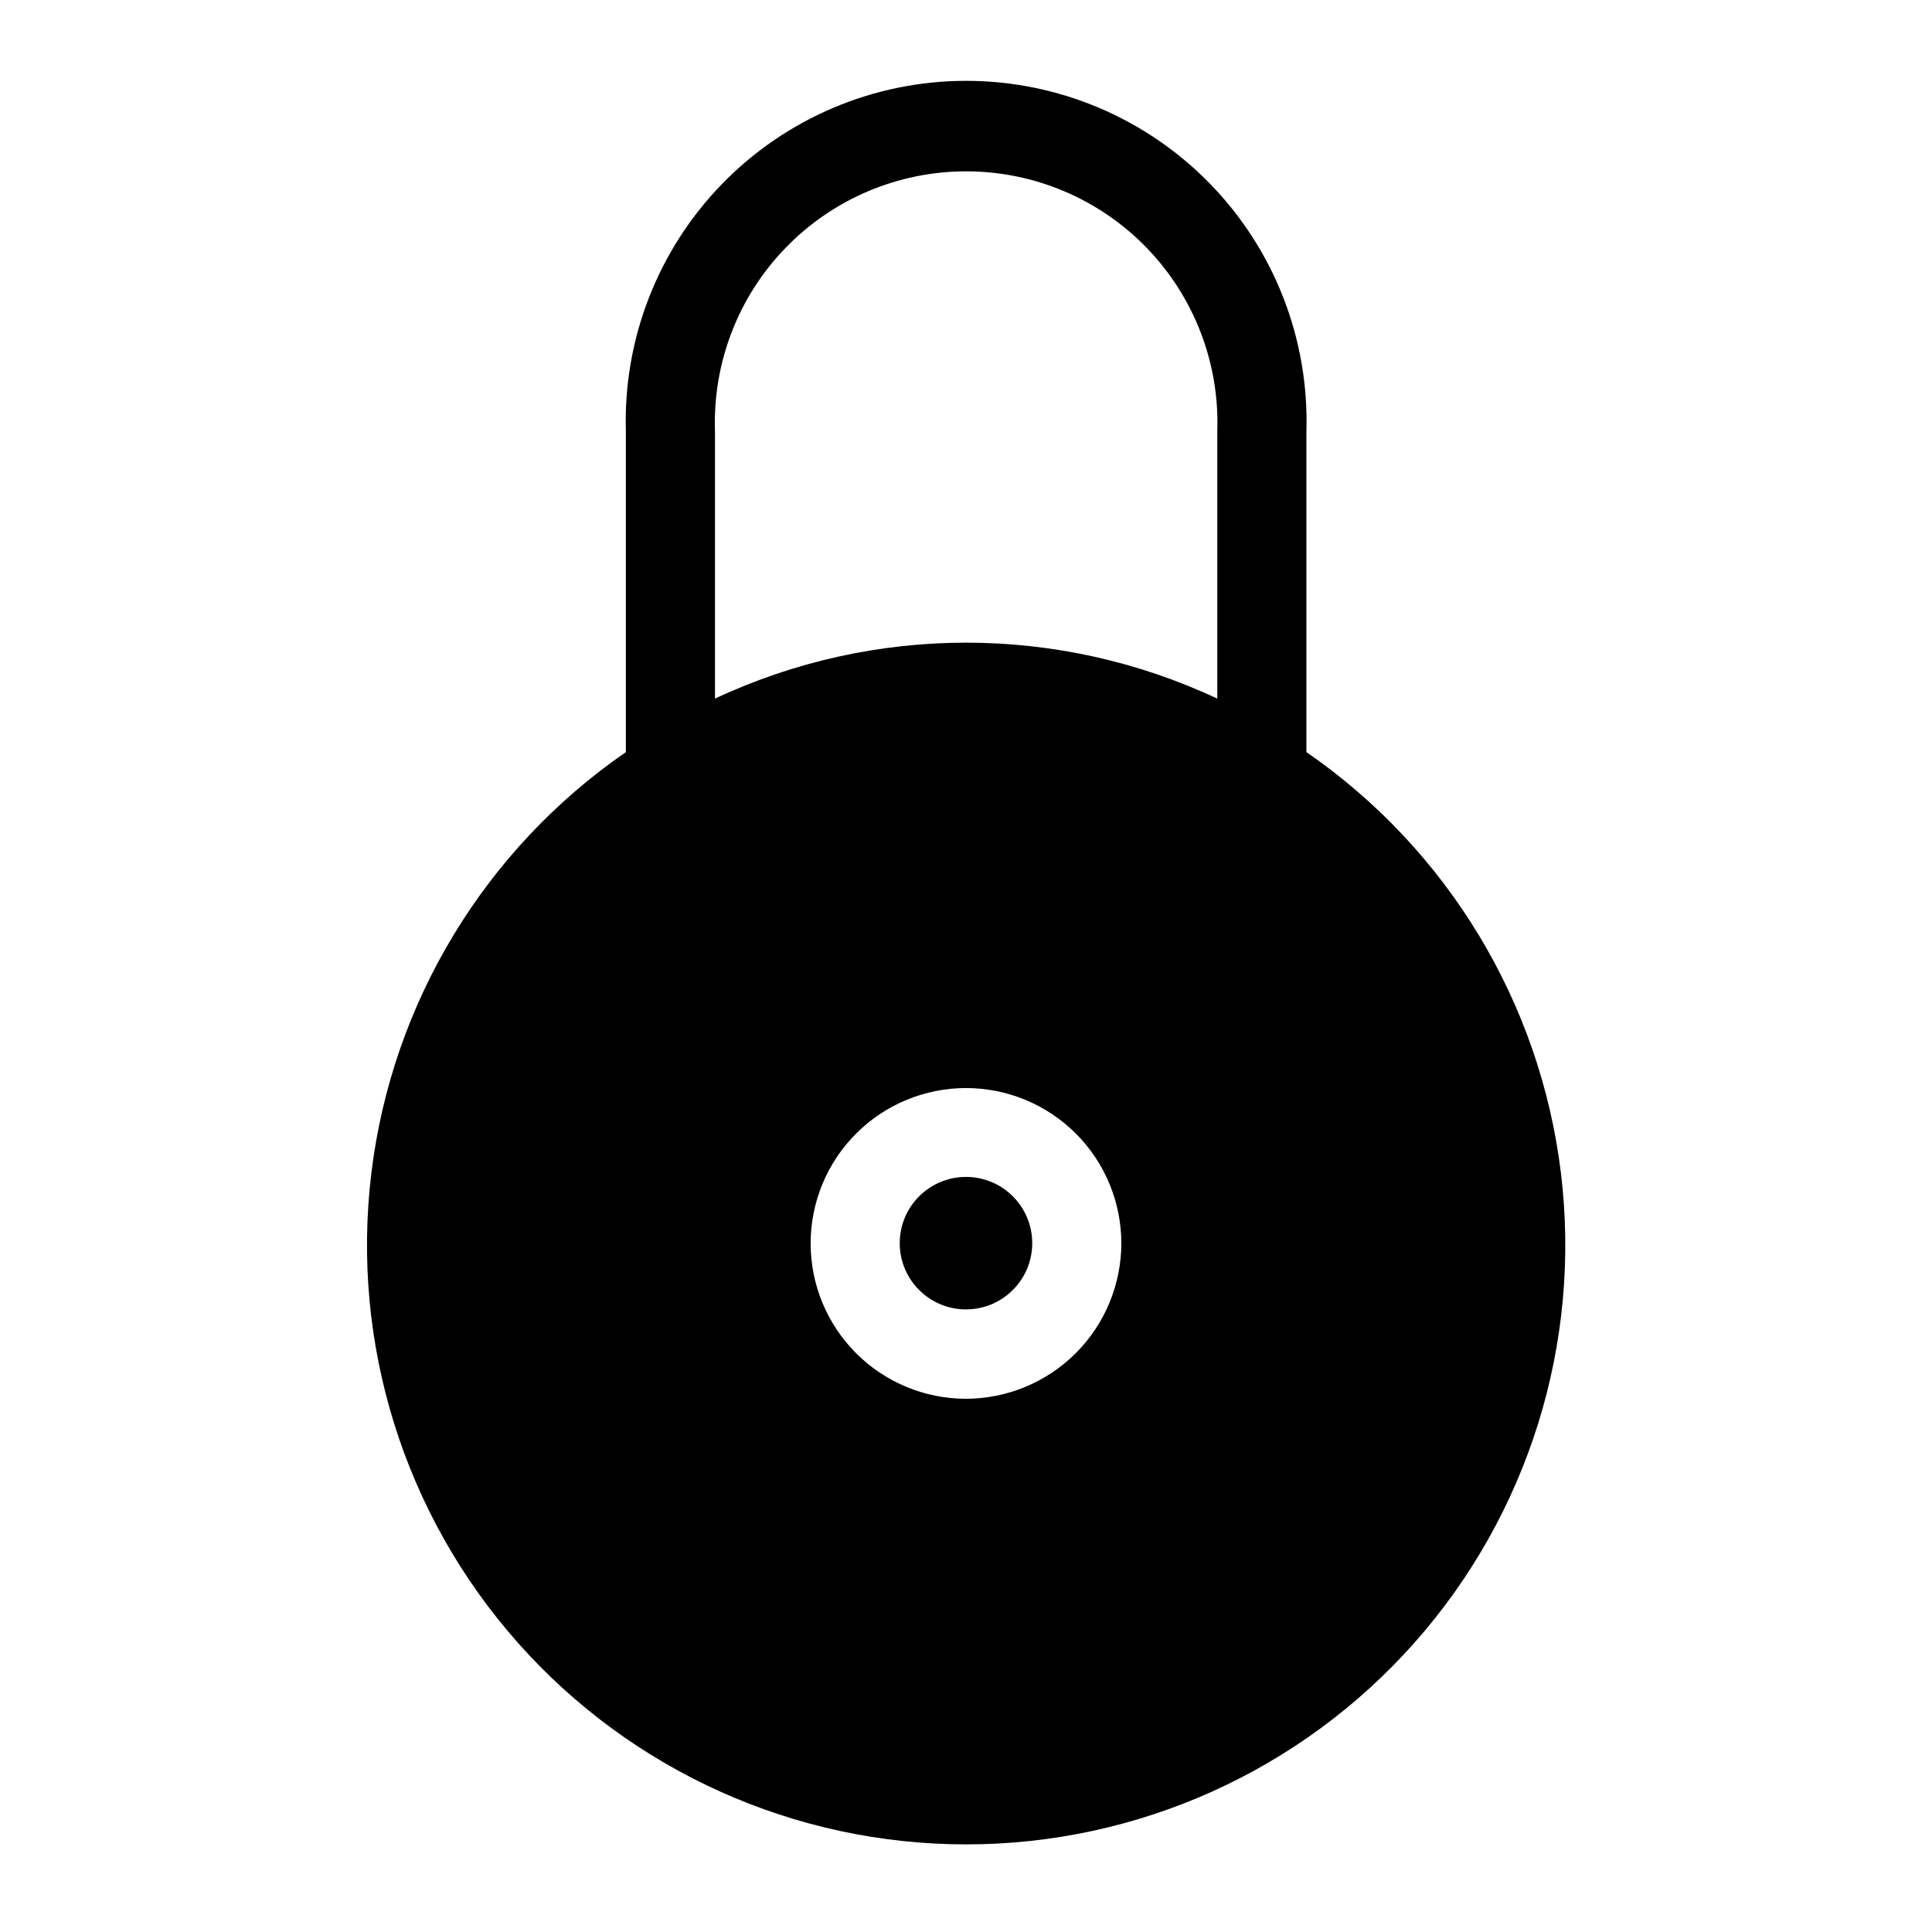 <?xml version="1.0" encoding="UTF-8"?>
<!-- Uploaded to: ICON Repo, www.iconrepo.com, Generator: ICON Repo Mixer Tools -->
<svg fill="#000000" width="800px" height="800px" version="1.1" viewBox="144 144 512 512" xmlns="http://www.w3.org/2000/svg">
 <g>
  <path d="m417.55 473.45c0 9.695-7.859 17.555-17.555 17.555s-17.555-7.859-17.555-17.555c0-9.695 7.859-17.555 17.555-17.555s17.555 7.859 17.555 17.555"/>
  <path d="m490.21 343v-84.703c0.723-24.375-8.457-48.008-25.449-65.504-16.988-17.5-40.336-27.371-64.723-27.371-24.391 0-47.738 9.871-64.727 27.371-16.988 17.496-26.168 41.129-25.449 65.504v85.02c-37.406 25.812-61.961 66.414-67.445 111.53-5.481 45.117 8.629 90.418 38.766 124.44 30.137 34.023 73.406 53.496 118.86 53.496 45.445 0 88.715-19.473 118.85-53.496 30.137-34.02 44.25-79.32 38.766-124.44-5.484-45.117-30.035-85.719-67.445-111.53zm-90.211 171.69c-10.922 0-21.391-4.34-29.113-12.059-7.723-7.723-12.059-18.195-12.059-29.113 0-10.918 4.336-21.391 12.059-29.113 7.723-7.719 18.191-12.059 29.113-12.059 10.918 0 21.391 4.34 29.109 12.059 7.723 7.723 12.059 18.195 12.059 29.113-0.02 10.914-4.363 21.371-12.082 29.09-7.715 7.715-18.176 12.059-29.086 12.082zm66.598-185.55c-42.172-19.766-90.949-19.766-133.12 0v-70.848c-0.621-18.047 6.113-35.574 18.664-48.562 12.547-12.988 29.832-20.324 47.895-20.324 18.059 0 35.344 7.336 47.895 20.324 12.547 12.988 19.281 30.516 18.664 48.562z"/>
 </g>
</svg>
